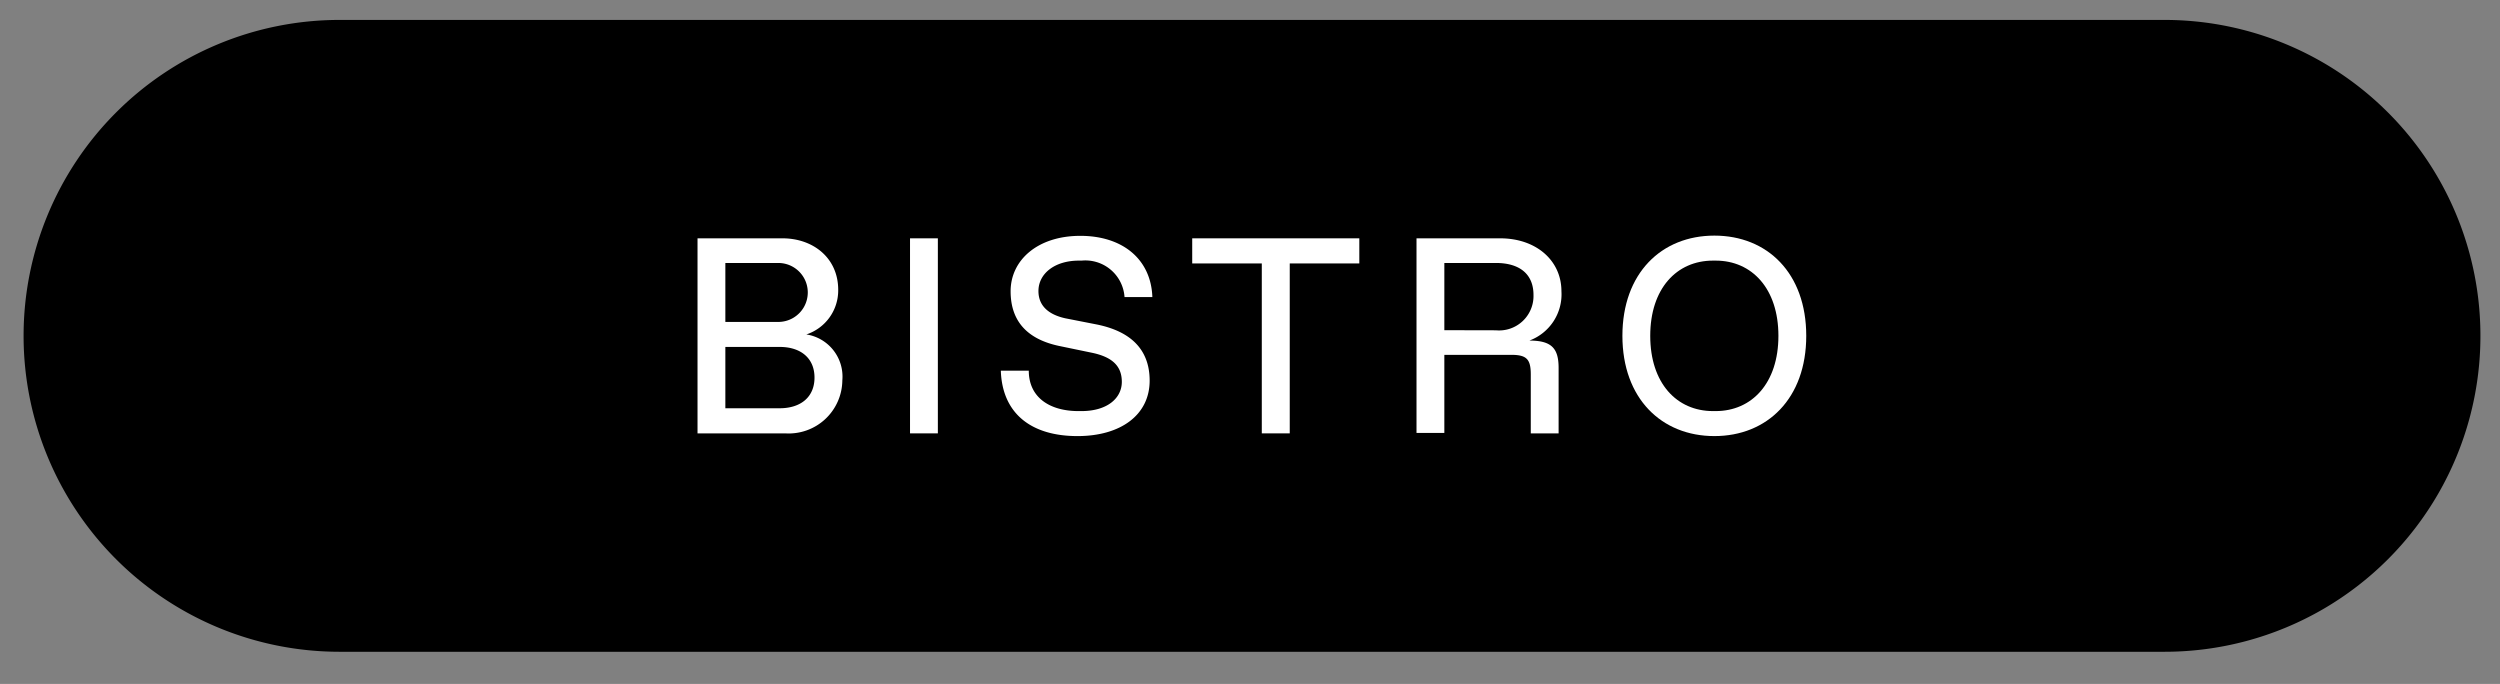 <?xml version="1.0" encoding="UTF-8"?> <svg xmlns="http://www.w3.org/2000/svg" id="Ebene_1" data-name="Ebene 1" viewBox="0 0 212 58"><rect x="0" y="0" width="212" height="58" fill="#808080" stroke="none"/><defs><style>.cls-1{isolation:isolate;}.cls-2{fill:#fff;}</style></defs><path id="Rectangle" d="M28.76,1.69H183.55a26.78,26.78,0,0,1,26.79,26.79h0a26.78,26.78,0,0,1-26.79,26.79H28.76A26.79,26.79,0,0,1,2,28.48H2A26.79,26.79,0,0,1,28.76,1.69Z"></path><g id="DELIVERY" class="cls-1"><g class="cls-1"><path class="cls-2" d="M59.15,36.75V20.21h7.2c2.6,0,4.73,1.66,4.73,4.37a3.93,3.93,0,0,1-2.7,3.78,3.62,3.62,0,0,1,3.05,3.9,4.55,4.55,0,0,1-4.84,4.49ZM66,27.3a2.49,2.49,0,1,0,0-5H61.51v5Zm.12,7.32c1.77,0,2.95-.94,2.95-2.6s-1.18-2.6-2.95-2.6H61.51v5.2Z"></path><path class="cls-2" d="M77.17,20.21h2.36V36.75H77.17Z"></path><path class="cls-2" d="M91.72,22.1h-.23c-2.06,0-3.43,1.11-3.43,2.58,0,1.27.88,2,2.27,2.31l2.65.52c2.85.57,4.51,2.08,4.51,4.77,0,2.91-2.46,4.7-6.12,4.7-3.9,0-6.38-1.89-6.5-5.55h2.37c0,2.25,1.74,3.43,4.22,3.43h.24c2.22,0,3.43-1.11,3.43-2.48s-.85-2.13-2.6-2.48l-2.65-.55c-2.64-.54-4.18-2-4.18-4.65S88,20,91.61,20s6,2,6.11,5.19H95.36A3.33,3.33,0,0,0,91.72,22.1Z"></path><path class="cls-2" d="M107,22.34h-5.9V20.21h14.17v2.13h-5.9V36.75H107Z"></path><path class="cls-2" d="M120.12,20.21h7.09c3.07,0,5.2,1.89,5.2,4.49a4.18,4.18,0,0,1-2.72,4.18c1.89,0,2.48.66,2.48,2.32v5.55h-2.36v-5c0-1.3-.36-1.66-1.66-1.66h-5.67v6.62h-2.36Zm6.73,7.8a2.92,2.92,0,0,0,3.19-3c0-1.77-1.18-2.71-3.19-2.71h-4.37V28Z"></path><path class="cls-2" d="M153.17,28.48c0,5.31-3.31,8.5-7.79,8.5s-7.8-3.19-7.8-8.5,3.31-8.5,7.8-8.5S153.17,23.16,153.17,28.48Zm-7.68,6.38c3.07,0,5.32-2.37,5.32-6.38s-2.25-6.38-5.32-6.38h-.23c-3.07,0-5.32,2.36-5.32,6.38s2.25,6.38,5.32,6.38Z"></path></g></g></svg> 